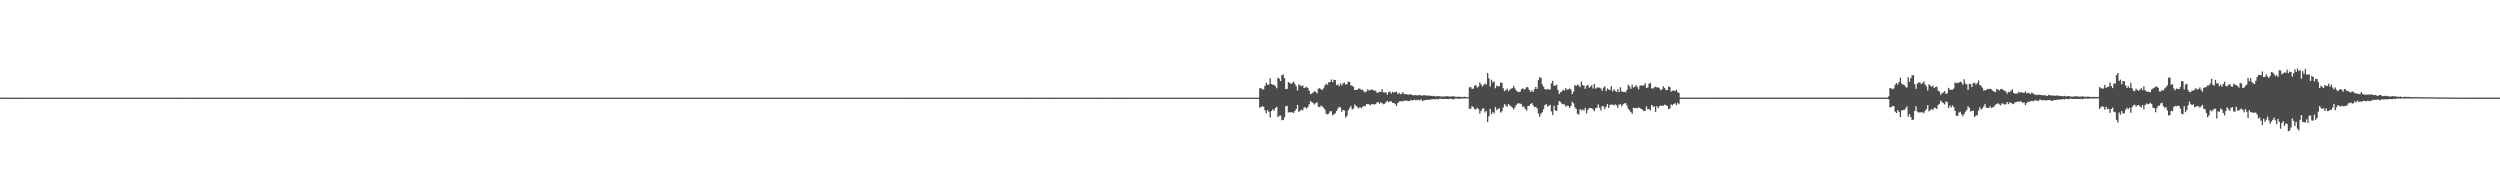 <?xml version="1.0" encoding="UTF-8"?>
<svg xmlns="http://www.w3.org/2000/svg" width="1920" height="150">
  <path d="M0 74.985h1v1.000H0zM1 74.987h1v1.000H1zM2 74.983h1v1.000H2zM3 74.985h1v1.000H3zM4 74.984h1v1.000H4zM5 74.983h1v1.000H5zM6 74.985h1v1.000H6zM7 74.987h1v1.000H7zM8 74.985h1v1.000H8zM9 74.985h1v1.000H9zM10 74.987h1v1.000H10zM11 74.986h1v1.000H11zM12 74.983h1v1.000H12zM13 74.979h1v1.000H13zM14 74.985h1v1.000H14zM15 74.985h1v1.000H15zM16 74.988h1v1.000H16zM17 74.986h1v1.000H17zM18 74.984h1v1.000H18zM19 74.985h1v1.000H19zM20 74.985h1v1.000H20zM21 74.986h1v1.000H21zM22 74.988h1v1.000H22zM23 74.985h1v1.000H23zM24 74.985h1v1.000H24zM25 74.985h1v1.000H25zM26 74.985h1v1.000H26zM27 74.986h1v1.000H27zM28 74.986h1v1.000H28zM29 74.986h1v1.000H29zM30 74.987h1v1.000H30zM31 74.986h1v1.000H31zM32 74.988h1v1.000H32zM33 74.985h1v1.000H33zM34 74.988h1v1.000H34zM35 74.984h1v1.000H35zM36 74.987h1v1.000H36zM37 74.986h1v1.000H37zM38 74.986h1v1.000H38zM39 74.989h1v1.000H39zM40 74.985h1v1.000H40zM41 74.987h1v1.000H41zM42 74.987h1v1.000H42zM43 74.988h1v1.000H43zM44 74.988h1v1.000H44zM45 74.986h1v1.000H45zM46 74.990h1v1.000H46zM47 74.987h1v1.000H47zM48 74.988h1v1.000H48zM49 74.988h1v1.000H49zM50 74.985h1v1.000H50zM51 74.986h1v1.000H51zM52 74.986h1v1.000H52zM53 74.987h1v1.000H53zM54 74.988h1v1.000H54zM55 74.989h1v1.000H55zM56 74.986h1v1.000H56zM57 74.986h1v1.000H57zM58 74.989h1v1.000H58zM59 74.989h1v1.000H59zM60 74.986h1v1.000H60zM61 74.988h1v1.000H61zM62 74.988h1v1.000H62zM63 74.987h1v1.000H63zM64 74.987h1v1.000H64zM65 74.989h1v1.000H65zM66 74.989h1v1.000H66zM67 74.988h1v1.000H67zM68 74.988h1v1.000H68zM69 74.986h1v1.000H69zM70 74.987h1v1.000H70zM71 74.991h1v1.000H71zM72 74.986h1v1.000H72zM73 74.988h1v1.000H73zM74 74.988h1v1.000H74zM75 74.987h1v1.000H75zM76 74.987h1v1.000H76zM77 74.990h1v1.000H77zM78 74.987h1v1.000H78zM79 74.986h1v1.000H79zM80 74.987h1v1.000H80zM81 74.988h1v1.000H81zM82 74.988h1v1.000H82zM83 74.988h1v1.000H83zM84 74.989h1v1.000H84zM85 74.986h1v1.000H85zM86 74.989h1v1.000H86zM87 74.986h1v1.000H87zM88 74.989h1v1.000H88zM89 74.989h1v1.000H89zM90 74.987h1v1.000H90zM91 74.989h1v1.000H91zM92 74.990h1v1.000H92zM93 74.986h1v1.000H93zM94 74.990h1v1.000H94zM95 74.987h1v1.000H95zM96 74.989h1v1.000H96zM97 74.988h1v1.000H97zM98 74.988h1v1.000H98zM99 74.987h1v1.000H99zM100 74.987h1v1.000H100zM101 74.988h1v1.000H101zM102 74.989h1v1.000H102zM103 74.988h1v1.000H103zM104 74.988h1v1.000H104zM105 74.988h1v1.000H105zM106 74.987h1v1.000H106zM107 74.986h1v1.000H107zM108 74.990h1v1.000H108zM109 74.984h1v1.000H109zM110 74.990h1v1.000H110zM111 74.987h1v1.000H111zM112 74.988h1v1.000H112zM113 74.989h1v1.000H113zM114 74.988h1v1.000H114zM115 74.988h1v1.000H115zM116 74.988h1v1.000H116zM117 74.988h1v1.000H117zM118 74.986h1v1.000H118zM119 74.987h1v1.000H119zM120 74.987h1v1.000H120zM121 74.986h1v1.000H121zM122 74.990h1v1.000H122zM123 74.988h1v1.000H123zM124 74.989h1v1.000H124zM125 74.985h1v1.000H125zM126 74.991h1v1.000H126zM127 74.984h1v1.000H127zM128 74.988h1v1.000H128zM129 74.987h1v1.000H129zM130 74.990h1v1.000H130zM131 74.988h1v1.000H131zM132 74.988h1v1.000H132zM133 74.987h1v1.000H133zM134 74.989h1v1.000H134zM135 74.989h1v1.000H135zM136 74.983h1v1.000H136zM137 74.989h1v1.000H137zM138 74.987h1v1.000H138zM139 74.989h1v1.000H139zM140 74.987h1v1.000H140zM141 74.987h1v1.000H141zM142 74.984h1v1.000H142zM143 74.987h1v1.000H143zM144 74.988h1v1.000H144zM145 74.989h1v1.000H145zM146 74.985h1v1.000H146zM147 74.988h1v1.000H147zM148 74.988h1v1.000H148zM149 74.983h1v1.000H149zM150 74.985h1v1.000H150zM151 74.989h1v1.000H151zM152 74.989h1v1.000H152zM153 74.989h1v1.000H153zM154 74.986h1v1.000H154zM155 74.984h1v1.000H155zM156 74.990h1v1.000H156zM157 74.989h1v1.000H157zM158 74.989h1v1.000H158zM159 74.984h1v1.000H159zM160 74.988h1v1.000H160zM161 74.988h1v1.000H161zM162 74.989h1v1.000H162zM163 74.986h1v1.000H163zM164 74.987h1v1.000H164zM165 74.988h1v1.000H165zM166 74.987h1v1.000H166zM167 74.989h1v1.000H167zM168 74.989h1v1.000H168zM169 74.988h1v1.000H169zM170 74.985h1v1.000H170zM171 74.988h1v1.000H171zM172 74.988h1v1.000H172zM173 74.987h1v1.000H173zM174 74.989h1v1.000H174zM175 74.987h1v1.000H175zM176 74.989h1v1.000H176zM177 74.986h1v1.000H177zM178 74.985h1v1.000H178zM179 74.987h1v1.000H179zM180 74.987h1v1.000H180zM181 74.988h1v1.000H181zM182 74.988h1v1.000H182zM183 74.988h1v1.000H183zM184 74.989h1v1.000H184zM185 74.987h1v1.000H185zM186 74.989h1v1.000H186zM187 74.985h1v1.000H187zM188 74.987h1v1.000H188zM189 74.988h1v1.000H189zM190 74.988h1v1.000H190zM191 74.987h1v1.000H191zM192 74.986h1v1.000H192zM193 74.988h1v1.000H193zM194 74.988h1v1.000H194zM195 74.989h1v1.000H195zM196 74.988h1v1.000H196zM197 74.987h1v1.000H197zM198 74.987h1v1.000H198zM199 74.988h1v1.000H199zM200 74.989h1v1.000H200zM201 74.989h1v1.000H201zM202 74.986h1v1.000H202zM203 74.989h1v1.000H203zM204 74.990h1v1.000H204zM205 74.985h1v1.000H205zM206 74.987h1v1.000H206zM207 74.987h1v1.000H207zM208 74.987h1v1.000H208zM209 74.986h1v1.000H209zM210 74.988h1v1.000H210zM211 74.985h1v1.000H211zM212 74.988h1v1.000H212zM213 74.988h1v1.000H213zM214 74.988h1v1.000H214zM215 74.988h1v1.000H215zM216 74.989h1v1.000H216zM217 74.986h1v1.000H217zM218 74.989h1v1.000H218zM219 74.985h1v1.000H219zM220 74.989h1v1.000H220zM221 74.988h1v1.000H221zM222 74.986h1v1.000H222zM223 74.988h1v1.000H223zM224 74.986h1v1.000H224zM225 74.986h1v1.000H225zM226 74.989h1v1.000H226zM227 74.988h1v1.000H227zM228 74.988h1v1.000H228zM229 74.986h1v1.000H229zM230 74.988h1v1.000H230zM231 74.988h1v1.000H231zM232 74.987h1v1.000H232zM233 74.990h1v1.000H233zM234 74.989h1v1.000H234zM235 74.989h1v1.000H235zM236 74.985h1v1.000H236zM237 74.989h1v1.000H237zM238 74.990h1v1.000H238zM239 74.987h1v1.000H239zM240 74.990h1v1.000H240zM241 74.989h1v1.000H241zM242 74.986h1v1.000H242zM243 74.989h1v1.000H243zM244 74.989h1v1.000H244zM245 74.989h1v1.000H245zM246 74.989h1v1.000H246zM247 74.989h1v1.000H247zM248 74.987h1v1.000H248zM249 74.987h1v1.000H249zM250 74.990h1v1.000H250zM251 74.989h1v1.000H251zM252 74.988h1v1.000H252zM253 74.987h1v1.000H253zM254 74.988h1v1.000H254zM255 74.987h1v1.000H255zM256 74.988h1v1.000H256zM257 74.989h1v1.000H257zM258 74.987h1v1.000H258zM259 74.988h1v1.000H259zM260 74.989h1v1.000H260zM261 74.989h1v1.000H261zM262 74.989h1v1.000H262zM263 74.989h1v1.000H263zM264 74.990h1v1.000H264zM265 74.988h1v1.000H265zM266 74.989h1v1.000H266zM267 74.990h1v1.000H267zM268 74.988h1v1.000H268zM269 74.989h1v1.000H269zM270 74.987h1v1.000H270zM271 74.988h1v1.000H271zM272 74.990h1v1.000H272zM273 74.987h1v1.000H273zM274 74.988h1v1.000H274zM275 74.988h1v1.000H275zM276 74.988h1v1.000H276zM277 74.989h1v1.000H277zM278 74.987h1v1.000H278zM279 74.988h1v1.000H279zM280 74.989h1v1.000H280zM281 74.989h1v1.000H281zM282 74.988h1v1.000H282zM283 74.990h1v1.000H283zM284 74.986h1v1.000H284zM285 74.987h1v1.000H285zM286 74.987h1v1.000H286zM287 74.987h1v1.000H287zM288 74.987h1v1.000H288zM289 74.988h1v1.000H289zM290 74.986h1v1.000H290zM291 74.986h1v1.000H291zM292 74.989h1v1.000H292zM293 74.988h1v1.000H293zM294 74.987h1v1.000H294zM295 74.990h1v1.000H295zM296 74.987h1v1.000H296zM297 74.989h1v1.000H297zM298 74.989h1v1.000H298zM299 74.987h1v1.000H299zM300 74.986h1v1.000H300zM301 74.988h1v1.000H301zM302 74.988h1v1.000H302zM303 74.989h1v1.000H303zM304 74.989h1v1.000H304zM305 74.989h1v1.000H305zM306 74.989h1v1.000H306zM307 74.987h1v1.000H307zM308 74.988h1v1.000H308zM309 74.986h1v1.000H309zM310 74.990h1v1.000H310zM311 74.987h1v1.000H311zM312 74.985h1v1.000H312zM313 74.987h1v1.000H313zM314 74.986h1v1.000H314zM315 74.988h1v1.000H315zM316 74.987h1v1.000H316zM317 74.989h1v1.000H317zM318 74.986h1v1.000H318zM319 74.988h1v1.000H319zM320 74.986h1v1.000H320zM321 74.988h1v1.000H321zM322 74.989h1v1.000H322zM323 74.985h1v1.000H323zM324 74.986h1v1.000H324zM325 74.986h1v1.000H325zM326 74.988h1v1.000H326zM327 74.988h1v1.000H327zM328 74.986h1v1.000H328zM329 74.989h1v1.000H329zM330 74.988h1v1.000H330zM331 74.988h1v1.000H331zM332 74.987h1v1.000H332zM333 74.986h1v1.000H333zM334 74.987h1v1.000H334zM335 74.988h1v1.000H335zM336 74.989h1v1.000H336zM337 74.985h1v1.000H337zM338 74.989h1v1.000H338zM339 74.990h1v1.000H339zM340 74.986h1v1.000H340zM341 74.988h1v1.000H341zM342 74.988h1v1.000H342zM343 74.987h1v1.000H343zM344 74.989h1v1.000H344zM345 74.988h1v1.000H345zM346 74.987h1v1.000H346zM347 74.987h1v1.000H347zM348 74.988h1v1.000H348zM349 74.987h1v1.000H349zM350 74.988h1v1.000H350zM351 74.989h1v1.000H351zM352 74.986h1v1.000H352zM353 74.989h1v1.000H353zM354 74.987h1v1.000H354zM355 74.988h1v1.000H355zM356 74.988h1v1.000H356zM357 74.989h1v1.000H357zM358 74.988h1v1.000H358zM359 74.988h1v1.000H359zM360 74.989h1v1.000H360zM361 74.990h1v1.000H361zM362 74.981h1v1.000H362zM363 74.988h1v1.000H363zM364 74.990h1v1.000H364zM365 74.988h1v1.000H365zM366 74.987h1v1.000H366zM367 74.989h1v1.000H367zM368 74.987h1v1.000H368zM369 74.985h1v1.000H369zM370 74.989h1v1.000H370zM371 74.989h1v1.000H371zM372 74.986h1v1.000H372zM373 74.988h1v1.000H373zM374 74.987h1v1.000H374zM375 74.988h1v1.000H375zM376 74.990h1v1.000H376zM377 74.988h1v1.000H377zM378 74.987h1v1.000H378zM379 74.988h1v1.000H379zM380 74.989h1v1.000H380zM381 74.988h1v1.000H381zM382 74.987h1v1.000H382zM383 74.988h1v1.000H383zM384 74.988h1v1.000H384zM385 74.989h1v1.000H385zM386 74.986h1v1.000H386zM387 74.989h1v1.000H387zM388 74.989h1v1.000H388zM389 74.988h1v1.000H389zM390 74.987h1v1.000H390zM391 74.987h1v1.000H391zM392 74.988h1v1.000H392zM393 74.990h1v1.000H393zM394 74.988h1v1.000H394zM395 74.988h1v1.000H395zM396 74.989h1v1.000H396zM397 74.989h1v1.000H397zM398 74.989h1v1.000H398zM399 74.988h1v1.000H399zM400 74.989h1v1.000H400zM401 74.985h1v1.000H401zM402 74.988h1v1.000H402zM403 74.987h1v1.000H403zM404 74.988h1v1.000H404zM405 74.988h1v1.000H405zM406 74.990h1v1.000H406zM407 74.989h1v1.000H407zM408 74.987h1v1.000H408zM409 74.988h1v1.000H409zM410 74.987h1v1.000H410zM411 74.989h1v1.000H411zM412 74.988h1v1.000H412zM413 74.987h1v1.000H413zM414 74.990h1v1.000H414zM415 74.987h1v1.000H415zM416 74.987h1v1.000H416zM417 74.991h1v1.000H417zM418 74.985h1v1.000H418zM419 74.988h1v1.000H419zM420 74.988h1v1.000H420zM421 74.988h1v1.000H421zM422 74.986h1v1.000H422zM423 74.988h1v1.000H423zM424 74.989h1v1.000H424zM425 74.989h1v1.000H425zM426 74.988h1v1.000H426zM427 74.990h1v1.000H427zM428 74.987h1v1.000H428zM429 74.985h1v1.000H429zM430 74.987h1v1.000H430zM431 74.986h1v1.000H431zM432 74.989h1v1.000H432zM433 74.989h1v1.000H433zM434 74.989h1v1.000H434zM435 74.989h1v1.000H435zM436 74.988h1v1.000H436zM437 74.987h1v1.000H437zM438 74.988h1v1.000H438zM439 74.984h1v1.000H439zM440 74.988h1v1.000H440zM441 74.987h1v1.000H441zM442 74.988h1v1.000H442zM443 74.989h1v1.000H443zM444 74.990h1v1.000H444zM445 74.990h1v1.000H445zM446 74.988h1v1.000H446zM447 74.986h1v1.000H447zM448 74.988h1v1.000H448zM449 74.987h1v1.000H449zM450 74.988h1v1.000H450zM451 74.988h1v1.000H451zM452 74.987h1v1.000H452zM453 74.988h1v1.000H453zM454 74.984h1v1.000H454zM455 74.988h1v1.000H455zM456 74.988h1v1.000H456zM457 74.987h1v1.000H457zM458 74.989h1v1.000H458zM459 74.986h1v1.000H459zM460 74.986h1v1.000H460zM461 74.987h1v1.000H461zM462 74.984h1v1.000H462zM463 74.989h1v1.000H463zM464 74.984h1v1.000H464zM465 74.989h1v1.000H465zM466 74.989h1v1.000H466zM467 74.986h1v1.000H467zM468 74.986h1v1.000H468zM469 74.988h1v1.000H469zM470 74.988h1v1.000H470zM471 74.989h1v1.000H471zM472 74.988h1v1.000H472zM473 74.986h1v1.000H473zM474 74.988h1v1.000H474zM475 74.988h1v1.000H475zM476 74.988h1v1.000H476zM477 74.988h1v1.000H477zM478 74.987h1v1.000H478zM479 74.985h1v1.000H479zM480 74.988h1v1.000H480zM481 74.989h1v1.000H481zM482 74.989h1v1.000H482zM483 74.990h1v1.000H483zM484 74.988h1v1.000H484zM485 74.988h1v1.000H485zM486 74.990h1v1.000H486zM487 74.987h1v1.000H487zM488 74.989h1v1.000H488zM489 74.988h1v1.000H489zM490 74.985h1v1.000H490zM491 74.988h1v1.000H491zM492 74.988h1v1.000H492zM493 74.986h1v1.000H493zM494 74.988h1v1.000H494zM495 74.988h1v1.000H495zM496 74.989h1v1.000H496zM497 74.987h1v1.000H497zM498 74.990h1v1.000H498zM499 74.989h1v1.000H499zM500 74.986h1v1.000H500zM501 74.988h1v1.000H501zM502 74.990h1v1.000H502zM503 74.986h1v1.000H503zM504 74.989h1v1.000H504zM505 74.988h1v1.000H505zM506 74.988h1v1.000H506zM507 74.987h1v1.000H507zM508 74.987h1v1.000H508zM509 74.990h1v1.000H509zM510 74.991h1v1.000H510zM511 74.987h1v1.000H511zM512 74.987h1v1.000H512zM513 74.989h1v1.000H513zM514 74.989h1v1.000H514zM515 74.989h1v1.000H515zM516 74.988h1v1.000H516zM517 74.985h1v1.000H517zM518 74.988h1v1.000H518zM519 74.989h1v1.000H519zM520 74.988h1v1.000H520zM521 74.988h1v1.000H521zM522 74.988h1v1.000H522zM523 74.989h1v1.000H523zM524 74.987h1v1.000H524zM525 74.986h1v1.000H525zM526 74.989h1v1.000H526zM527 74.986h1v1.000H527zM528 74.990h1v1.000H528zM529 74.988h1v1.000H529zM530 74.987h1v1.000H530zM531 74.986h1v1.000H531zM532 74.989h1v1.000H532zM533 74.987h1v1.000H533zM534 74.988h1v1.000H534zM535 74.990h1v1.000H535zM536 74.989h1v1.000H536zM537 74.988h1v1.000H537zM538 74.988h1v1.000H538zM539 74.987h1v1.000H539zM540 74.989h1v1.000H540zM541 74.988h1v1.000H541zM542 74.987h1v1.000H542zM543 74.989h1v1.000H543zM544 74.989h1v1.000H544zM545 74.985h1v1.000H545zM546 74.987h1v1.000H546zM547 74.986h1v1.000H547zM548 74.989h1v1.000H548zM549 74.988h1v1.000H549zM550 74.988h1v1.000H550zM551 74.988h1v1.000H551zM552 74.988h1v1.000H552zM553 74.987h1v1.000H553zM554 74.987h1v1.000H554zM555 74.990h1v1.000H555zM556 74.986h1v1.000H556zM557 74.989h1v1.000H557zM558 74.989h1v1.000H558zM559 74.988h1v1.000H559zM560 74.987h1v1.000H560zM561 74.985h1v1.000H561zM562 74.989h1v1.000H562zM563 74.987h1v1.000H563zM564 74.988h1v1.000H564zM565 74.990h1v1.000H565zM566 74.986h1v1.000H566zM567 74.989h1v1.000H567zM568 74.989h1v1.000H568zM569 74.989h1v1.000H569zM570 74.986h1v1.000H570zM571 74.985h1v1.000H571zM572 74.987h1v1.000H572zM573 74.987h1v1.000H573zM574 74.989h1v1.000H574zM575 74.987h1v1.000H575zM576 74.989h1v1.000H576zM577 74.988h1v1.000H577zM578 74.987h1v1.000H578zM579 74.988h1v1.000H579zM580 74.987h1v1.000H580zM581 74.988h1v1.000H581zM582 74.987h1v1.000H582zM583 74.985h1v1.000H583zM584 74.988h1v1.000H584zM585 74.989h1v1.000H585zM586 74.986h1v1.000H586zM587 74.988h1v1.000H587zM588 74.988h1v1.000H588zM589 74.989h1v1.000H589zM590 74.988h1v1.000H590zM591 74.986h1v1.000H591zM592 74.987h1v1.000H592zM593 74.987h1v1.000H593zM594 74.987h1v1.000H594zM595 74.988h1v1.000H595zM596 74.989h1v1.000H596zM597 74.988h1v1.000H597zM598 74.989h1v1.000H598zM599 74.988h1v1.000H599zM600 74.990h1v1.000H600zM601 74.988h1v1.000H601zM602 74.989h1v1.000H602zM603 74.990h1v1.000H603zM604 74.990h1v1.000H604zM605 74.988h1v1.000H605zM606 74.988h1v1.000H606zM607 74.988h1v1.000H607zM608 74.988h1v1.000H608zM609 74.988h1v1.000H609zM610 74.988h1v1.000H610zM611 74.986h1v1.000H611zM612 74.987h1v1.000H612zM613 74.988h1v1.000H613zM614 74.988h1v1.000H614zM615 74.987h1v1.000H615zM616 74.988h1v1.000H616zM617 74.990h1v1.000H617zM618 74.989h1v1.000H618zM619 74.989h1v1.000H619zM620 74.988h1v1.000H620zM621 74.988h1v1.000H621zM622 74.987h1v1.000H622zM623 74.988h1v1.000H623zM624 74.987h1v1.000H624zM625 74.989h1v1.000H625zM626 74.988h1v1.000H626zM627 74.989h1v1.000H627zM628 74.989h1v1.000H628zM629 74.988h1v1.000H629zM630 74.989h1v1.000H630zM631 74.989h1v1.000H631zM632 74.987h1v1.000H632zM633 74.987h1v1.000H633zM634 74.990h1v1.000H634zM635 74.986h1v1.000H635zM636 74.989h1v1.000H636zM637 74.987h1v1.000H637zM638 74.987h1v1.000H638zM639 74.989h1v1.000H639zM640 74.987h1v1.000H640zM641 74.987h1v1.000H641zM642 74.987h1v1.000H642zM643 74.987h1v1.000H643zM644 74.985h1v1.000H644zM645 74.989h1v1.000H645zM646 74.989h1v1.000H646zM647 74.986h1v1.000H647zM648 74.985h1v1.000H648zM649 74.986h1v1.000H649zM650 74.988h1v1.000H650zM651 74.987h1v1.000H651zM652 74.985h1v1.000H652zM653 74.989h1v1.000H653zM654 74.990h1v1.000H654zM655 74.989h1v1.000H655zM656 74.989h1v1.000H656zM657 74.989h1v1.000H657zM658 74.986h1v1.000H658zM659 74.985h1v1.000H659zM660 74.989h1v1.000H660zM661 74.987h1v1.000H661zM662 74.987h1v1.000H662zM663 74.988h1v1.000H663zM664 74.988h1v1.000H664zM665 74.989h1v1.000H665zM666 74.989h1v1.000H666zM667 74.987h1v1.000H667zM668 74.987h1v1.000H668zM669 74.989h1v1.000H669zM670 74.987h1v1.000H670zM671 74.985h1v1.000H671zM672 74.987h1v1.000H672zM673 74.987h1v1.000H673zM674 74.986h1v1.000H674zM675 74.986h1v1.000H675zM676 74.989h1v1.000H676zM677 74.989h1v1.000H677zM678 74.989h1v1.000H678zM679 74.990h1v1.000H679zM680 74.989h1v1.000H680zM681 74.987h1v1.000H681zM682 74.986h1v1.000H682zM683 74.989h1v1.000H683zM684 74.988h1v1.000H684zM685 74.987h1v1.000H685zM686 74.987h1v1.000H686zM687 74.988h1v1.000H687zM688 74.988h1v1.000H688zM689 74.988h1v1.000H689zM690 74.987h1v1.000H690zM691 74.988h1v1.000H691zM692 74.988h1v1.000H692zM693 74.989h1v1.000H693zM694 74.989h1v1.000H694zM695 74.987h1v1.000H695zM696 74.987h1v1.000H696zM697 74.988h1v1.000H697zM698 74.988h1v1.000H698zM699 74.988h1v1.000H699zM700 74.983h1v1.000H700zM701 74.987h1v1.000H701zM702 74.987h1v1.000H702zM703 74.987h1v1.000H703zM704 74.987h1v1.000H704zM705 74.989h1v1.000H705zM706 74.985h1v1.000H706zM707 74.989h1v1.000H707zM708 74.986h1v1.000H708zM709 74.987h1v1.000H709zM710 74.989h1v1.000H710zM711 74.989h1v1.000H711zM712 74.988h1v1.000H712zM713 74.987h1v1.000H713zM714 74.988h1v1.000H714zM715 74.989h1v1.000H715zM716 74.987h1v1.000H716zM717 74.988h1v1.000H717zM718 74.987h1v1.000H718zM719 74.985h1v1.000H719zM720 74.988h1v1.000H720zM721 74.989h1v1.000H721zM722 74.986h1v1.000H722zM723 74.986h1v1.000H723zM724 74.989h1v1.000H724zM725 74.986h1v1.000H725zM726 74.988h1v1.000H726zM727 74.988h1v1.000H727zM728 74.990h1v1.000H728zM729 74.988h1v1.000H729zM730 74.988h1v1.000H730zM731 74.987h1v1.000H731zM732 74.988h1v1.000H732zM733 74.988h1v1.000H733zM734 74.988h1v1.000H734zM735 74.988h1v1.000H735zM736 74.987h1v1.000H736zM737 74.988h1v1.000H737zM738 74.987h1v1.000H738zM739 74.985h1v1.000H739zM740 74.988h1v1.000H740zM741 74.987h1v1.000H741zM742 74.988h1v1.000H742zM743 74.988h1v1.000H743zM744 74.989h1v1.000H744zM745 74.988h1v1.000H745zM746 74.988h1v1.000H746zM747 74.985h1v1.000H747zM748 74.987h1v1.000H748zM749 74.986h1v1.000H749zM750 74.990h1v1.000H750zM751 74.986h1v1.000H751zM752 74.988h1v1.000H752zM753 74.987h1v1.000H753zM754 74.989h1v1.000H754zM755 74.988h1v1.000H755zM756 74.988h1v1.000H756zM757 74.984h1v1.000H757zM758 74.990h1v1.000H758zM759 74.989h1v1.000H759zM760 74.988h1v1.000H760zM761 74.988h1v1.000H761zM762 74.988h1v1.000H762zM763 74.987h1v1.000H763zM764 74.987h1v1.000H764zM765 74.990h1v1.000H765zM766 74.989h1v1.000H766zM767 74.989h1v1.000H767zM768 74.985h1v1.000H768zM769 74.986h1v1.000H769zM770 74.984h1v1.000H770zM771 74.990h1v1.000H771zM772 74.989h1v1.000H772zM773 74.987h1v1.000H773zM774 74.989h1v1.000H774zM775 74.988h1v1.000H775zM776 74.991h1v1.000H776zM777 74.989h1v1.000H777zM778 74.987h1v1.000H778zM779 74.986h1v1.000H779zM780 74.986h1v1.000H780zM781 74.989h1v1.000H781zM782 74.987h1v1.000H782zM783 74.988h1v1.000H783zM784 74.990h1v1.000H784zM785 74.988h1v1.000H785zM786 74.987h1v1.000H786zM787 74.987h1v1.000H787zM788 74.986h1v1.000H788zM789 74.983h1v1.000H789zM790 74.987h1v1.000H790zM791 74.988h1v1.000H791zM792 74.988h1v1.000H792zM793 74.988h1v1.000H793zM794 74.988h1v1.000H794zM795 74.989h1v1.000H795zM796 74.986h1v1.000H796zM797 74.989h1v1.000H797zM798 74.988h1v1.000H798zM799 74.990h1v1.000H799zM800 74.988h1v1.000H800zM801 74.987h1v1.000H801zM802 74.988h1v1.000H802zM803 74.988h1v1.000H803zM804 74.988h1v1.000H804zM805 74.988h1v1.000H805zM806 74.988h1v1.000H806zM807 74.990h1v1.000H807zM808 74.987h1v1.000H808zM809 74.982h1v1.000H809zM810 74.989h1v1.000H810zM811 74.987h1v1.000H811zM812 74.988h1v1.000H812zM813 74.987h1v1.000H813zM814 74.987h1v1.000H814zM815 74.989h1v1.000H815zM816 74.988h1v1.000H816zM817 74.987h1v1.000H817zM818 74.988h1v1.000H818zM819 74.987h1v1.000H819zM820 74.986h1v1.000H820zM821 74.987h1v1.000H821zM822 74.987h1v1.000H822zM823 74.986h1v1.000H823zM824 74.989h1v1.000H824zM825 74.988h1v1.000H825zM826 74.984h1v1.000H826zM827 74.988h1v1.000H827zM828 74.989h1v1.000H828zM829 74.988h1v1.000H829zM830 74.986h1v1.000H830zM831 74.985h1v1.000H831zM832 74.989h1v1.000H832zM833 74.988h1v1.000H833zM834 74.988h1v1.000H834zM835 74.989h1v1.000H835zM836 74.987h1v1.000H836zM837 74.985h1v1.000H837zM838 74.986h1v1.000H838zM839 74.988h1v1.000H839zM840 74.989h1v1.000H840zM841 74.988h1v1.000H841zM842 74.983h1v1.000H842zM843 74.988h1v1.000H843zM844 74.988h1v1.000H844zM845 74.988h1v1.000H845zM846 74.987h1v1.000H846zM847 74.985h1v1.000H847zM848 74.985h1v1.000H848zM849 74.989h1v1.000H849zM850 74.989h1v1.000H850zM851 74.989h1v1.000H851zM852 74.990h1v1.000H852zM853 74.989h1v1.000H853zM854 74.989h1v1.000H854zM855 74.986h1v1.000H855zM856 74.988h1v1.000H856zM857 74.983h1v1.000H857zM858 74.986h1v1.000H858zM859 74.984h1v1.000H859zM860 74.988h1v1.000H860zM861 74.987h1v1.000H861zM862 74.990h1v1.000H862zM863 74.987h1v1.000H863zM864 74.983h1v1.000H864zM865 74.985h1v1.000H865zM866 74.988h1v1.000H866zM867 74.987h1v1.000H867zM868 74.989h1v1.000H868zM869 74.986h1v1.000H869zM870 74.989h1v1.000H870zM871 74.989h1v1.000H871zM872 74.987h1v1.000H872zM873 74.988h1v1.000H873zM874 74.989h1v1.000H874zM875 74.989h1v1.000H875zM876 74.988h1v1.000H876zM877 74.988h1v1.000H877zM878 74.985h1v1.000H878zM879 74.988h1v1.000H879zM880 74.987h1v1.000H880zM881 74.989h1v1.000H881zM882 74.987h1v1.000H882zM883 74.986h1v1.000H883zM884 74.988h1v1.000H884zM885 74.987h1v1.000H885zM886 74.986h1v1.000H886zM887 74.987h1v1.000H887zM888 74.987h1v1.000H888zM889 74.986h1v1.000H889zM890 74.989h1v1.000H890zM891 74.988h1v1.000H891zM892 74.989h1v1.000H892zM893 74.987h1v1.000H893zM894 74.990h1v1.000H894zM895 74.988h1v1.000H895zM896 74.989h1v1.000H896zM897 74.990h1v1.000H897zM898 74.989h1v1.000H898zM899 74.988h1v1.000H899zM900 74.987h1v1.000H900zM901 74.988h1v1.000H901zM902 74.987h1v1.000H902zM903 74.989h1v1.000H903zM904 74.988h1v1.000H904zM905 74.990h1v1.000H905zM906 74.989h1v1.000H906zM907 74.988h1v1.000H907zM908 74.987h1v1.000H908zM909 74.987h1v1.000H909zM910 74.989h1v1.000H910zM911 74.988h1v1.000H911zM912 74.989h1v1.000H912zM913 74.987h1v1.000H913zM914 74.987h1v1.000H914zM915 74.986h1v1.000H915zM916 74.988h1v1.000H916zM917 74.990h1v1.000H917zM918 74.987h1v1.000H918zM919 74.987h1v1.000H919zM920 74.988h1v1.000H920zM921 74.987h1v1.000H921zM922 74.988h1v1.000H922zM923 74.989h1v1.000H923zM924 74.988h1v1.000H924zM925 74.988h1v1.000H925zM926 74.988h1v1.000H926zM927 74.987h1v1.000H927zM928 74.988h1v1.000H928zM929 74.990h1v1.000H929zM930 74.989h1v1.000H930zM931 74.988h1v1.000H931zM932 74.986h1v1.000H932zM933 74.989h1v1.000H933zM934 74.989h1v1.000H934zM935 74.988h1v1.000H935zM936 74.987h1v1.000H936zM937 74.987h1v1.000H937zM938 74.990h1v1.000H938zM939 74.988h1v1.000H939zM940 74.989h1v1.000H940zM941 74.986h1v1.000H941zM942 74.989h1v1.000H942zM943 74.988h1v1.000H943zM944 74.989h1v1.000H944zM945 74.987h1v1.000H945zM946 74.989h1v1.000H946zM947 74.987h1v1.000H947zM948 74.989h1v1.000H948zM949 74.989h1v1.000H949zM950 74.986h1v1.000H950zM951 74.988h1v1.000H951zM952 74.987h1v1.000H952zM953 74.986h1v1.000H953zM954 74.989h1v1.000H954zM955 74.984h1v1.000H955zM956 74.988h1v1.000H956zM957 74.986h1v1.000H957zM958 74.989h1v1.000H958zM959 74.989h1v1.000H959zM960 74.989h1v1.000H960zM961 74.989h1v1.000H961zM962 74.988h1v1.000H962zM963 74.987h1v1.000H963zM964 74.989h1v1.000H964zM965 74.989h1v1.000H965zM966 74.988h1v1.000H966zM967 67.843h1v14.935H967zM968 67.682h1v14.435H968zM969 68.728h1v12.737H969zM970 68.602h1v13.425H970zM971 65.873h1v18.791H971zM972 63.593h1v23.371H972zM973 65.058h1v19.536H973zM974 64.936h1v20.979H974zM975 60.145h1v30.092H975zM976 64.508h1v20.774H976zM977 65.113h1v18.768H977zM978 65.069h1v20.089H978zM979 66.188h1v16.791H979zM980 67.832h1v14.207H980zM981 59.596h1v30.341H981zM982 60.474h1v28.395H982zM983 62.275h1v26.417H983zM984 57.695h1v34.666H984zM985 57.238h1v34.935H985zM986 60.024h1v30.183H986zM987 68.393h1v13.289H987zM988 68.245h1v13.080H988zM989 63.080h1v23.291H989zM990 63.558h1v22.579H990zM991 64.508h1v21.817H991zM992 63.738h1v22.423H992zM993 62.625h1v24.224H993zM994 64.464h1v20.761H994zM995 66.224h1v17.486H995zM996 69.477h1v11.081H996zM997 64.824h1v21.019H997zM998 65.579h1v19.498H998zM999 66.213h1v17.972H999zM1000 65.589h1v19.151H1000zM1001 67.603h1v14.946H1001zM1002 67.284h1v15.146H1002zM1003 66.587h1v16.917H1003zM1004 67.630h1v14.450H1004zM1005 69.730h1v10.275H1005zM1006 72.313h1v5.318H1006zM1007 71.840h1v6.666H1007zM1008 71.010h1v7.991H1008zM1009 70.019h1v10.251H1009zM1010 70.596h1v8.628H1010zM1011 71.769h1v6.812H1011zM1012 68.168h1v13.763H1012zM1013 67.744h1v14.512H1013zM1014 68.481h1v12.575H1014zM1015 69.053h1v12.786H1015zM1016 67.813h1v14.874H1016zM1017 65.747h1v18.365H1017zM1018 64.329h1v22.977H1018zM1019 65.048h1v22.927H1019zM1020 63.169h1v24.070H1020zM1021 63.019h1v22.408H1021zM1022 61.016h1v24.512H1022zM1023 63.134h1v25.383H1023zM1024 61.223h1v26.616H1024zM1025 61.492h1v25.475H1025zM1026 65.370h1v19.868H1026zM1027 64.824h1v18.653H1027zM1028 66.128h1v15.955H1028zM1029 64.019h1v18.602H1029zM1030 65.594h1v20.197H1030zM1031 64.042h1v20.388H1031zM1032 63.419h1v21.426H1032zM1033 64.889h1v25.441H1033zM1034 64.733h1v24.271H1034zM1035 62.585h1v22.153H1035zM1036 62.994h1v20.111H1036zM1037 65.492h1v15.958H1037zM1038 65.830h1v18.266H1038zM1039 66.689h1v16.730H1039zM1040 69.213h1v11.034H1040zM1041 69.038h1v12.380H1041zM1042 68.915h1v13.393H1042zM1043 67.938h1v15.253H1043zM1044 68.133h1v14.105H1044zM1045 69.044h1v14.168H1045zM1046 68.906h1v13.178H1046zM1047 70.292h1v11.087H1047zM1048 70.920h1v10.717H1048zM1049 70.161h1v9.691H1049zM1050 68.473h1v11.599H1050zM1051 69.705h1v10.396H1051zM1052 69.021h1v11.901H1052zM1053 68.667h1v11.332H1053zM1054 69.041h1v10.993H1054zM1055 69.797h1v10.491H1055zM1056 69.601h1v10.364H1056zM1057 71.195h1v7.467H1057zM1058 71.041h1v7.344H1058zM1059 70.449h1v9.261H1059zM1060 70.665h1v7.910H1060zM1061 68.462h1v10.808H1061zM1062 70.909h1v9.148H1062zM1063 70.995h1v8.646H1063zM1064 70.865h1v7.502H1064zM1065 72.666h1v4.794H1065zM1066 70.706h1v7.893H1066zM1067 70.287h1v7.496H1067zM1068 71.873h1v5.964H1068zM1069 70.451h1v8.530H1069zM1070 71.096h1v7.948H1070zM1071 70.700h1v9.085H1071zM1072 70.395h1v11.035H1072zM1073 72.312h1v6.912H1073zM1074 71.219h1v6.823H1074zM1075 72.501h1v5.328H1075zM1076 71.842h1v5.776H1076zM1077 70.860h1v7.198H1077zM1078 72.409h1v4.633H1078zM1079 72.212h1v5.379H1079zM1080 72.378h1v4.850H1080zM1081 72.816h1v4.788H1081zM1082 72.516h1v5.135H1082zM1083 72.366h1v4.373H1083zM1084 72.947h1v4.329H1084zM1085 73.351h1v3.430H1085zM1086 72.991h1v3.633H1086zM1087 72.974h1v4.197H1087zM1088 73.426h1v3.162H1088zM1089 73.036h1v3.710H1089zM1090 73.025h1v4.086H1090zM1091 73.399h1v2.851H1091zM1092 73.372h1v4.378H1092zM1093 73.150h1v3.947H1093zM1094 73.193h1v3.718H1094zM1095 73.393h1v3.197H1095zM1096 73.396h1v3.353H1096zM1097 73.344h1v3.314H1097zM1098 73.566h1v2.942H1098zM1099 73.689h1v2.578H1099zM1100 73.864h1v2.374H1100zM1101 73.566h1v2.548H1101zM1102 74.120h1v2.247H1102zM1103 73.885h1v2.047H1103zM1104 73.807h1v2.559H1104zM1105 73.950h1v1.887H1105zM1106 74.088h1v1.682H1106zM1107 74.157h1v1.790H1107zM1108 74.144h1v1.949H1108zM1109 74.027h1v1.940H1109zM1110 74.004h1v1.890H1110zM1111 73.838h1v2.190H1111zM1112 74.035h1v2.004H1112zM1113 74.160h1v1.693H1113zM1114 74.177h1v1.692H1114zM1115 73.850h1v2.389H1115zM1116 74.059h1v2.264H1116zM1117 74.270h1v1.491H1117zM1118 74.307h1v1.270H1118zM1119 74.388h1v1.429H1119zM1120 74.166h1v1.776H1120zM1121 74.382h1v1.320H1121zM1122 74.445h1v1.192H1122zM1123 74.520h1v1.000H1123zM1124 74.175h1v1.488H1124zM1125 74.444h1v1.074H1125zM1126 74.578h1v1.000H1126zM1127 74.526h1v1.000H1127zM1128 67.150h1v16.451H1128zM1129 66.642h1v16.862H1129zM1130 68.194h1v13.376H1130zM1131 68.087h1v14.220H1131zM1132 65.853h1v17.966H1132zM1133 65.284h1v18.818H1133zM1134 67.235h1v15.575H1134zM1135 66.540h1v17.266H1135zM1136 63.262h1v23.988H1136zM1137 64.794h1v20.400H1137zM1138 66.490h1v16.976H1138zM1139 65.303h1v17.882H1139zM1140 64.119h1v22.250H1140zM1141 64.958h1v20.235H1141zM1142 56.111h1v37.584H1142zM1143 60.224h1v29.045H1143zM1144 66.405h1v17.194H1144zM1145 61.306h1v26.497H1145zM1146 63.358h1v22.631H1146zM1147 62.512h1v24.689H1147zM1148 67.792h1v14.363H1148zM1149 65.717h1v18.838H1149zM1150 66.401h1v17.371H1150zM1151 66.117h1v16.925H1151zM1152 63.512h1v22.980H1152zM1153 63.540h1v21.956H1153zM1154 67.773h1v14.827H1154zM1155 70.087h1v9.889H1155zM1156 69.120h1v11.953H1156zM1157 68.024h1v13.934H1157zM1158 70.061h1v9.796H1158zM1159 68.912h1v12.049H1159zM1160 68.148h1v13.491H1160zM1161 67.646h1v14.928H1161zM1162 65.913h1v18.148H1162zM1163 67.816h1v14.743H1163zM1164 69.540h1v11.045H1164zM1165 70.375h1v9.128H1165zM1166 70.762h1v8.569H1166zM1167 70.428h1v9.177H1167zM1168 68.430h1v11.671H1168zM1169 67.759h1v14.277H1169zM1170 68.901h1v13.070H1170zM1171 68.211h1v15.548H1171zM1172 66.704h1v18.283H1172zM1173 67.250h1v14.168H1173zM1174 69.129h1v12.160H1174zM1175 70.581h1v9.215H1175zM1176 69.311h1v9.858H1176zM1177 70.650h1v10.322H1177zM1178 68.378h1v14.025H1178zM1179 66.732h1v15.328H1179zM1180 68.258h1v14.973H1180zM1181 61.444h1v25.858H1181zM1182 59.133h1v30.525H1182zM1183 59.852h1v27.385H1183zM1184 64.885h1v21.442H1184zM1185 66.542h1v17.256H1185zM1186 68.422h1v12.346H1186zM1187 68.878h1v11.023H1187zM1188 68.275h1v13.527H1188zM1189 68.712h1v12.696H1189zM1190 68.769h1v11.702H1190zM1191 64.046h1v21.570H1191zM1192 62.034h1v26.365H1192zM1193 65.968h1v15.290H1193zM1194 65.705h1v19.134H1194zM1195 65.074h1v20.106H1195zM1196 68.896h1v11.786H1196zM1197 72.214h1v5.386H1197zM1198 70.917h1v7.357H1198zM1199 70.263h1v9.464H1199zM1200 68.892h1v11.207H1200zM1201 69.547h1v10.688H1201zM1202 67.674h1v14.306H1202zM1203 68.974h1v12.144H1203zM1204 68.537h1v12.757H1204zM1205 67.894h1v15.039H1205zM1206 68.758h1v12.716H1206zM1207 72.317h1v5.855H1207zM1208 70.411h1v8.998H1208zM1209 65.296h1v17.123H1209zM1210 66.079h1v17.559H1210zM1211 64.853h1v22.511H1211zM1212 65.517h1v22.537H1212zM1213 66.888h1v16.857H1213zM1214 62.719h1v22.081H1214zM1215 65.394h1v18.694H1215zM1216 65.839h1v19.195H1216zM1217 68.174h1v14.649H1217zM1218 65.849h1v21.322H1218zM1219 65.204h1v19.191H1219zM1220 67.407h1v15.563H1220zM1221 66.512h1v16.412H1221zM1222 65.402h1v17.706H1222zM1223 67.981h1v16.058H1223zM1224 64.531h1v20.846H1224zM1225 68.104h1v14.966H1225zM1226 67.175h1v15.468H1226zM1227 67.181h1v13.013H1227zM1228 67.280h1v15.524H1228zM1229 67.966h1v16.860H1229zM1230 69.612h1v11.785H1230zM1231 67.328h1v14.422H1231zM1232 66.253h1v17.589H1232zM1233 69.916h1v12.138H1233zM1234 67.932h1v11.971H1234zM1235 68.755h1v14.188H1235zM1236 69.206h1v11.273H1236zM1237 66.195h1v14.232H1237zM1238 70.146h1v10.098H1238zM1239 68.508h1v12.555H1239zM1240 69.738h1v10.423H1240zM1241 70.597h1v10.274H1241zM1242 68.404h1v14.406H1242zM1243 70.725h1v9.533H1243zM1244 67.002h1v13.131H1244zM1245 70.216h1v11.379H1245zM1246 70.555h1v9.554H1246zM1247 70.595h1v8.856H1247zM1248 70.842h1v8.312H1248zM1249 69.044h1v12.032H1249zM1250 65.045h1v18.413H1250zM1251 66.428h1v18.294H1251zM1252 68.177h1v17.828H1252zM1253 65.024h1v22.462H1253zM1254 67.204h1v15.543H1254zM1255 66.678h1v16.426H1255zM1256 65.301h1v17.542H1256zM1257 66.927h1v16.281H1257zM1258 68.536h1v13.890H1258zM1259 65.837h1v17.208H1259zM1260 65.379h1v18.310H1260zM1261 65.914h1v18.374H1261zM1262 65.570h1v19.892H1262zM1263 63.908h1v21.114H1263zM1264 67.630h1v14.071H1264zM1265 67.258h1v16.541H1265zM1266 64.317h1v19.410H1266zM1267 63.628h1v21.172H1267zM1268 67.905h1v12.704H1268zM1269 67.947h1v14.022H1269zM1270 67.129h1v14.473H1270zM1271 66.534h1v19.416H1271zM1272 67.162h1v14.284H1272zM1273 67.092h1v15.933H1273zM1274 67.839h1v13.675H1274zM1275 69.367h1v11.695H1275zM1276 68.564h1v12.733H1276zM1277 66.199h1v14.997H1277zM1278 67.559h1v12.771H1278zM1279 69.195h1v11.576H1279zM1280 69.164h1v12.199H1280zM1281 66.419h1v17.381H1281zM1282 66.919h1v16.371H1282zM1283 70.417h1v9.802H1283zM1284 69.741h1v11.130H1284zM1285 69.467h1v10.396H1285zM1286 69.985h1v9.211H1286zM1287 68.847h1v11.925H1287zM1288 70.713h1v8.276H1288zM1289 71.467h1v8.565H1289zM1290 74.986h1v1.000H1290zM1291 74.983h1v1.000H1291zM1292 74.985h1v1.000H1292zM1293 74.983h1v1.000H1293zM1294 74.985h1v1.000H1294zM1295 74.983h1v1.000H1295zM1296 74.981h1v1.000H1296zM1297 74.982h1v1.000H1297zM1298 74.980h1v1.000H1298zM1299 74.984h1v1.000H1299zM1300 74.981h1v1.000H1300zM1301 74.983h1v1.000H1301zM1302 74.981h1v1.000H1302zM1303 74.984h1v1.000H1303zM1304 74.983h1v1.000H1304zM1305 74.982h1v1.000H1305zM1306 74.983h1v1.000H1306zM1307 74.978h1v1.000H1307zM1308 74.982h1v1.000H1308zM1309 74.983h1v1.000H1309zM1310 74.981h1v1.000H1310zM1311 74.984h1v1.000H1311zM1312 74.978h1v1.000H1312zM1313 74.981h1v1.000H1313zM1314 74.982h1v1.000H1314zM1315 74.983h1v1.000H1315zM1316 74.980h1v1.000H1316zM1317 74.982h1v1.000H1317zM1318 74.982h1v1.000H1318zM1319 74.980h1v1.000H1319zM1320 74.979h1v1.000H1320zM1321 74.979h1v1.000H1321zM1322 74.981h1v1.000H1322zM1323 74.977h1v1.000H1323zM1324 74.978h1v1.000H1324zM1325 74.981h1v1.000H1325zM1326 74.979h1v1.000H1326zM1327 74.979h1v1.000H1327zM1328 74.982h1v1.000H1328zM1329 74.982h1v1.000H1329zM1330 74.983h1v1.000H1330zM1331 74.982h1v1.000H1331zM1332 74.977h1v1.000H1332zM1333 74.977h1v1.000H1333zM1334 74.982h1v1.000H1334zM1335 74.978h1v1.000H1335zM1336 74.982h1v1.000H1336zM1337 74.983h1v1.000H1337zM1338 74.982h1v1.000H1338zM1339 74.979h1v1.000H1339zM1340 74.980h1v1.000H1340zM1341 74.980h1v1.000H1341zM1342 74.979h1v1.000H1342zM1343 74.980h1v1.000H1343zM1344 74.980h1v1.000H1344zM1345 74.976h1v1.000H1345zM1346 74.979h1v1.000H1346zM1347 74.979h1v1.000H1347zM1348 74.982h1v1.000H1348zM1349 74.980h1v1.000H1349zM1350 74.979h1v1.000H1350zM1351 74.980h1v1.000H1351zM1352 74.978h1v1.000H1352zM1353 74.980h1v1.000H1353zM1354 74.982h1v1.000H1354zM1355 74.979h1v1.000H1355zM1356 74.981h1v1.000H1356zM1357 74.980h1v1.000H1357zM1358 74.980h1v1.000H1358zM1359 74.980h1v1.000H1359zM1360 74.978h1v1.000H1360zM1361 74.979h1v1.000H1361zM1362 74.979h1v1.000H1362zM1363 74.981h1v1.000H1363zM1364 74.980h1v1.000H1364zM1365 74.982h1v1.000H1365zM1366 74.981h1v1.000H1366zM1367 74.979h1v1.000H1367zM1368 74.982h1v1.000H1368zM1369 74.981h1v1.000H1369zM1370 74.982h1v1.000H1370zM1371 74.983h1v1.000H1371zM1372 74.979h1v1.000H1372zM1373 74.981h1v1.000H1373zM1374 74.979h1v1.000H1374zM1375 74.979h1v1.000H1375zM1376 74.981h1v1.000H1376zM1377 74.981h1v1.000H1377zM1378 74.979h1v1.000H1378zM1379 74.979h1v1.000H1379zM1380 74.980h1v1.000H1380zM1381 74.979h1v1.000H1381zM1382 74.980h1v1.000H1382zM1383 74.978h1v1.000H1383zM1384 74.981h1v1.000H1384zM1385 74.981h1v1.000H1385zM1386 74.978h1v1.000H1386zM1387 74.980h1v1.000H1387zM1388 74.976h1v1.000H1388zM1389 74.981h1v1.000H1389zM1390 74.978h1v1.000H1390zM1391 74.976h1v1.000H1391zM1392 74.978h1v1.000H1392zM1393 74.981h1v1.000H1393zM1394 74.981h1v1.000H1394zM1395 74.977h1v1.000H1395zM1396 74.981h1v1.000H1396zM1397 74.978h1v1.000H1397zM1398 74.976h1v1.000H1398zM1399 74.978h1v1.000H1399zM1400 74.977h1v1.000H1400zM1401 74.974h1v1.000H1401zM1402 74.978h1v1.000H1402zM1403 74.982h1v1.000H1403zM1404 74.981h1v1.000H1404zM1405 74.977h1v1.000H1405zM1406 74.980h1v1.000H1406zM1407 74.978h1v1.000H1407zM1408 74.979h1v1.000H1408zM1409 74.982h1v1.000H1409zM1410 74.977h1v1.000H1410zM1411 74.978h1v1.000H1411zM1412 74.980h1v1.000H1412zM1413 74.981h1v1.000H1413zM1414 74.980h1v1.000H1414zM1415 74.979h1v1.000H1415zM1416 74.978h1v1.000H1416zM1417 74.976h1v1.000H1417zM1418 74.982h1v1.000H1418zM1419 74.980h1v1.000H1419zM1420 74.976h1v1.000H1420zM1421 74.976h1v1.000H1421zM1422 74.978h1v1.000H1422zM1423 74.974h1v1.000H1423zM1424 74.980h1v1.000H1424zM1425 74.981h1v1.000H1425zM1426 74.979h1v1.000H1426zM1427 74.979h1v1.000H1427zM1428 74.974h1v1.000H1428zM1429 74.978h1v1.000H1429zM1430 74.978h1v1.000H1430zM1431 74.978h1v1.000H1431zM1432 74.975h1v1.000H1432zM1433 74.979h1v1.000H1433zM1434 74.982h1v1.000H1434zM1435 74.978h1v1.000H1435zM1436 74.978h1v1.000H1436zM1437 74.978h1v1.000H1437zM1438 74.978h1v1.000H1438zM1439 74.976h1v1.000H1439zM1440 74.977h1v1.000H1440zM1441 74.982h1v1.000H1441zM1442 74.975h1v1.000H1442zM1443 74.977h1v1.000H1443zM1444 74.981h1v1.000H1444zM1445 74.977h1v1.000H1445zM1446 74.983h1v1.000H1446zM1447 74.980h1v1.000H1447zM1448 74.980h1v1.000H1448zM1449 74.978h1v1.000H1449zM1450 74.028h1v2.195H1450zM1451 67.665h1v14.873H1451zM1452 67.814h1v14.486H1452zM1453 68.617h1v12.742H1453zM1454 67.893h1v13.657H1454zM1455 65.053h1v20.774H1455zM1456 63.726h1v23.079H1456zM1457 65.046h1v19.540H1457zM1458 62.951h1v22.954H1458zM1459 59.708h1v30.125H1459zM1460 64.250h1v20.678H1460zM1461 64.889h1v19.537H1461zM1462 65.350h1v19.095H1462zM1463 66.673h1v16.682H1463zM1464 67.279h1v14.431H1464zM1465 59.348h1v30.340H1465zM1466 62.816h1v24.782H1466zM1467 60.011h1v29.897H1467zM1468 57.896h1v34.277H1468zM1469 57.527h1v34.314H1469zM1470 64.608h1v20.628H1470zM1471 68.188h1v13.496H1471zM1472 64.196h1v21.533H1472zM1473 63.399h1v23.046H1473zM1474 63.233h1v23.044H1474zM1475 64.651h1v21.596H1475zM1476 63.832h1v22.364H1476zM1477 62.442h1v24.544H1477zM1478 64.822h1v20.353H1478zM1479 66.239h1v17.523H1479zM1480 69.469h1v11.260H1480zM1481 64.707h1v20.821H1481zM1482 65.750h1v18.808H1482zM1483 66.649h1v16.977H1483zM1484 65.601h1v18.900H1484zM1485 67.632h1v15.176H1485zM1486 66.800h1v15.985H1486zM1487 66.498h1v17.183H1487zM1488 69.571h1v11.074H1488zM1489 70.316h1v9.441H1489zM1490 72.806h1v4.405H1490zM1491 71.552h1v6.962H1491zM1492 70.947h1v8.325H1492zM1493 69.952h1v10.253H1493zM1494 72.118h1v5.762H1494zM1495 71.699h1v6.763H1495zM1496 67.452h1v15.557H1496zM1497 68.754h1v12.292H1497zM1498 68.961h1v13.554H1498zM1499 68.940h1v11.979H1499zM1500 67.933h1v14.310H1500zM1501 63.353h1v21.845H1501zM1502 63.901h1v25.001H1502zM1503 63.647h1v25.448H1503zM1504 63.446h1v22.955H1504zM1505 62.729h1v23.008H1505zM1506 63.284h1v24.550H1506zM1507 65.000h1v24.237H1507zM1508 60.878h1v26.646H1508zM1509 64.215h1v21.527H1509zM1510 64.714h1v19.822H1510zM1511 69.010h1v12.695H1511zM1512 64.363h1v18.541H1512zM1513 64.657h1v21.017H1513zM1514 66.807h1v18.334H1514zM1515 63.856h1v21.207H1515zM1516 63.446h1v26.530H1516zM1517 65.033h1v23.706H1517zM1518 63.824h1v24.715H1518zM1519 61.815h1v23.072H1519zM1520 65.266h1v17.059H1520zM1521 65.790h1v18.377H1521zM1522 67.409h1v15.872H1522zM1523 69.477h1v12.327H1523zM1524 69.382h1v10.363H1524zM1525 69.071h1v13.623H1525zM1526 68.166h1v14.695H1526zM1527 68.461h1v14.473H1527zM1528 68.152h1v13.411H1528zM1529 68.661h1v14.352H1529zM1530 69.737h1v12.639H1530zM1531 70.266h1v11.589H1531zM1532 70.773h1v9.646H1532zM1533 68.348h1v11.483H1533zM1534 68.853h1v10.424H1534zM1535 69.462h1v10.792H1535zM1536 68.445h1v12.496H1536zM1537 68.180h1v11.104H1537zM1538 69.082h1v10.657H1538zM1539 69.651h1v10.628H1539zM1540 70.302h1v9.841H1540zM1541 71.929h1v6.483H1541zM1542 70.442h1v9.578H1542zM1543 70.735h1v7.759H1543zM1544 69.593h1v9.434H1544zM1545 68.558h1v11.127H1545zM1546 71.371h1v8.531H1546zM1547 71.995h1v6.692H1547zM1548 71.873h1v6.533H1548zM1549 71.753h1v6.185H1549zM1550 70.488h1v7.735H1550zM1551 71.223h1v6.622H1551zM1552 70.768h1v7.329H1552zM1553 71.149h1v8.068H1553zM1554 71.358h1v7.207H1554zM1555 70.125h1v10.621H1555zM1556 71.640h1v7.469H1556zM1557 71.379h1v6.802H1557zM1558 71.601h1v6.530H1558zM1559 72.277h1v5.551H1559zM1560 70.918h1v6.423H1560zM1561 71.815h1v6.036H1561zM1562 72.544h1v4.672H1562zM1563 72.681h1v4.440H1563zM1564 73.066h1v4.261H1564zM1565 72.603h1v5.091H1565zM1566 72.782h1v3.782H1566zM1567 72.925h1v3.645H1567zM1568 73.191h1v3.998H1568zM1569 73.206h1v3.574H1569zM1570 73.038h1v4.056H1570zM1571 73.540h1v3.582H1571zM1572 73.645h1v3.304H1572zM1573 72.795h1v4.077H1573zM1574 73.091h1v3.780H1574zM1575 73.366h1v4.061H1575zM1576 73.322h1v4.196H1576zM1577 73.421h1v3.272H1577zM1578 73.598h1v3.228H1578zM1579 73.301h1v3.486H1579zM1580 73.459h1v2.904H1580zM1581 73.520h1v3.075H1581zM1582 73.726h1v2.681H1582zM1583 73.767h1v2.568H1583zM1584 74.007h1v2.011H1584zM1585 73.550h1v2.838H1585zM1586 74.148h1v1.797H1586zM1587 73.832h1v2.156H1587zM1588 73.796h1v2.490H1588zM1589 73.894h1v1.990H1589zM1590 74.224h1v1.524H1590zM1591 74.253h1v1.628H1591zM1592 74.113h1v2.016H1592zM1593 73.976h1v2.023H1593zM1594 73.912h1v2.005H1594zM1595 73.984h1v2.068H1595zM1596 74.255h1v1.777H1596zM1597 74.171h1v1.811H1597zM1598 74.125h1v1.748H1598zM1599 73.894h1v2.333H1599zM1600 74.309h1v1.491H1600zM1601 74.284h1v1.485H1601zM1602 74.324h1v1.318H1602zM1603 74.153h1v1.780H1603zM1604 74.248h1v1.456H1604zM1605 74.421h1v1.250H1605zM1606 74.448h1v1.246H1606zM1607 74.494h1v1.140H1607zM1608 74.240h1v1.366H1608zM1609 74.538h1v1.030H1609zM1610 74.560h1v1.000H1610zM1611 74.463h1v1.000H1611zM1612 66.792h1v16.968H1612zM1613 67.733h1v14.615H1613zM1614 68.098h1v13.534H1614zM1615 67.965h1v14.075H1615zM1616 65.183h1v19.117H1616zM1617 67.450h1v14.466H1617zM1618 66.710h1v17.191H1618zM1619 66.602h1v16.921H1619zM1620 63.459h1v23.234H1620zM1621 66.030h1v17.700H1621zM1622 67.696h1v14.926H1622zM1623 63.997h1v21.812H1623zM1624 64.298h1v21.950H1624zM1625 57.706h1v34.253H1625zM1626 56.062h1v37.970H1626zM1627 62.176h1v24.185H1627zM1628 61.155h1v26.978H1628zM1629 64.790h1v20.451H1629zM1630 62.198h1v25.049H1630zM1631 62.423h1v24.494H1631zM1632 65.602h1v18.727H1632zM1633 67.599h1v15.163H1633zM1634 66.167h1v17.719H1634zM1635 67.552h1v15.132H1635zM1636 63.568h1v23.087H1636zM1637 67.810h1v14.503H1637zM1638 69.685h1v11.100H1638zM1639 69.975h1v10.396H1639zM1640 68.137h1v13.736H1640zM1641 69.164h1v11.845H1641zM1642 69.771h1v10.880H1642zM1643 68.751h1v12.962H1643zM1644 67.685h1v14.887H1644zM1645 69.236h1v11.457H1645zM1646 66.238h1v17.811H1646zM1647 69.327h1v11.352H1647zM1648 70.314h1v9.166H1648zM1649 70.463h1v9.613H1649zM1650 70.534h1v9.186H1650zM1651 70.835h1v8.090H1651zM1652 68.631h1v11.213H1652zM1653 67.972h1v14.762H1653zM1654 67.256h1v15.718H1654zM1655 66.722h1v19.508H1655zM1656 66.291h1v16.893H1656zM1657 67.488h1v13.830H1657zM1658 70.213h1v10.937H1658zM1659 70.244h1v9.141H1659zM1660 69.145h1v9.681H1660zM1661 69.509h1v12.158H1661zM1662 68.002h1v14.781H1662zM1663 66.994h1v15.350H1663zM1664 65.599h1v19.195H1664zM1665 59.613h1v29.090H1665zM1666 59.657h1v28.710H1666zM1667 65.145h1v20.001H1667zM1668 64.657h1v20.784H1668zM1669 67.939h1v14.145H1669zM1670 69.375h1v11.923H1670zM1671 67.983h1v13.712H1671zM1672 68.225h1v12.955H1672zM1673 68.520h1v12.817H1673zM1674 66.812h1v16.571H1674zM1675 62.261h1v25.043H1675zM1676 62.460h1v25.278H1676zM1677 68.667h1v12.823H1677zM1678 64.920h1v21.235H1678zM1679 64.317h1v20.102H1679zM1680 69.204h1v11.731H1680zM1681 70.610h1v7.427H1681zM1682 70.765h1v9.242H1682zM1683 69.373h1v11.370H1683zM1684 69.745h1v10.403H1684zM1685 68.780h1v13.592H1685zM1686 67.611h1v14.382H1686zM1687 68.832h1v12.539H1687zM1688 68.317h1v13.408H1688zM1689 67.161h1v15.552H1689zM1690 69.081h1v12.640H1690zM1691 70.454h1v10.082H1691zM1692 67.422h1v16.078H1692zM1693 67.137h1v16.761H1693zM1694 66.741h1v20.011H1694zM1695 65.421h1v24.694H1695zM1696 65.677h1v22.974H1696zM1697 64.126h1v20.468H1697zM1698 60.543h1v25.026H1698zM1699 65.053h1v19.599H1699zM1700 65.796h1v17.765H1700zM1701 61.413h1v22.107H1701zM1702 64.026h1v27.027H1702zM1703 63.879h1v21.705H1703zM1704 66.216h1v19.498H1704zM1705 65.015h1v18.251H1705zM1706 66.564h1v17.750H1706zM1707 64.454h1v22.399H1707zM1708 62.738h1v25.867H1708zM1709 65.983h1v19.229H1709zM1710 66.290h1v16.175H1710zM1711 65.131h1v18.818H1711zM1712 64.501h1v20.667H1712zM1713 66.318h1v16.469H1713zM1714 66.620h1v15.649H1714zM1715 64.344h1v21.252H1715zM1716 64.970h1v20.787H1716zM1717 65.409h1v16.641H1717zM1718 66.098h1v18.806H1718zM1719 67.276h1v17.614H1719zM1720 63.575h1v20.347H1720zM1721 64.166h1v19.201H1721zM1722 67.605h1v16.875H1722zM1723 67.206h1v19.117H1723zM1724 65.882h1v17.870H1724zM1725 64.898h1v20.909H1725zM1726 59.729h1v30.882H1726zM1727 62.392h1v22.263H1727zM1728 60.032h1v26.067H1728zM1729 63.045h1v23.281H1729zM1730 64.027h1v22.589H1730zM1731 64.550h1v21.868H1731zM1732 61.956h1v24.545H1732zM1733 59.254h1v28.705H1733zM1734 57.581h1v33.476H1734zM1735 57.490h1v32.851H1735zM1736 57.898h1v34.785H1736zM1737 54.906h1v41.089H1737zM1738 59.226h1v31.933H1738zM1739 59.052h1v34.593H1739zM1740 57.099h1v34.836H1740zM1741 58.739h1v30.808H1741zM1742 59.829h1v32.635H1742zM1743 58.389h1v36.534H1743zM1744 55.335h1v38.052H1744zM1745 55.722h1v36.319H1745zM1746 56.933h1v33.432H1746zM1747 58.518h1v33.972H1747zM1748 57.562h1v37.770H1748zM1749 59.037h1v32.235H1749zM1750 53.982h1v39.650H1750zM1751 54.132h1v44.704H1751zM1752 57.049h1v37.485H1752zM1753 56.297h1v36.708H1753zM1754 55.482h1v41.289H1754zM1755 56.036h1v38.641H1755zM1756 53.463h1v41.736H1756zM1757 56.171h1v44.615H1757zM1758 54.975h1v45.277H1758zM1759 55.288h1v42.616H1759zM1760 58.823h1v32.213H1760zM1761 56.338h1v36.466H1761zM1762 53.311h1v43.421H1762zM1763 55.234h1v38.301H1763zM1764 52.634h1v46.157H1764zM1765 54.596h1v45.623H1765zM1766 53.865h1v38.132H1766zM1767 60.412h1v27.939H1767zM1768 54.644h1v38.992H1768zM1769 56.711h1v37.108H1769zM1770 53.006h1v41.122H1770zM1771 57.340h1v34.308H1771zM1772 57.183h1v37.114H1772zM1773 57.258h1v31.661H1773zM1774 62.214h1v26.376H1774zM1775 58.226h1v34.313H1775zM1776 59.103h1v33.501H1776zM1777 62.451h1v25.567H1777zM1778 60.591h1v31.501H1778zM1779 60.585h1v30.074H1779zM1780 63.083h1v22.745H1780zM1781 67.667h1v13.864H1781zM1782 65.859h1v16.960H1782zM1783 66.706h1v17.041H1783zM1784 67.602h1v15.562H1784zM1785 65.292h1v19.958H1785zM1786 65.939h1v17.379H1786zM1787 66.045h1v19.291H1787zM1788 64.185h1v21.075H1788zM1789 66.548h1v17.799H1789zM1790 65.098h1v19.340H1790zM1791 67.208h1v15.390H1791zM1792 68.588h1v11.190H1792zM1793 67.131h1v17.531H1793zM1794 69.007h1v13.367H1794zM1795 70.144h1v10.514H1795zM1796 69.066h1v12.357H1796zM1797 68.376h1v13.432H1797zM1798 69.016h1v12.181H1798zM1799 70.454h1v11.185H1799zM1800 68.324h1v13.236H1800zM1801 68.739h1v12.486H1801zM1802 69.921h1v11.191H1802zM1803 70.014h1v9.420H1803zM1804 70.705h1v8.491H1804zM1805 71.001h1v7.573H1805zM1806 70.093h1v9.485H1806zM1807 70.779h1v8.591H1807zM1808 71.577h1v6.168H1808zM1809 71.677h1v7.011H1809zM1810 72.028h1v5.256H1810zM1811 72.044h1v6.182H1811zM1812 72.437h1v5.578H1812zM1813 70.664h1v7.329H1813zM1814 72.078h1v5.768H1814zM1815 72.542h1v4.820H1815zM1816 72.788h1v4.778H1816zM1817 72.697h1v5.163H1817zM1818 72.722h1v4.487H1818zM1819 72.545h1v5.218H1819zM1820 72.731h1v4.769H1820zM1821 72.366h1v4.901H1821zM1822 73.113h1v3.437H1822zM1823 72.919h1v4.007H1823zM1824 72.979h1v3.588H1824zM1825 73.545h1v2.977H1825zM1826 73.609h1v2.844H1826zM1827 72.949h1v4.075H1827zM1828 72.965h1v3.810H1828zM1829 73.906h1v2.139H1829zM1830 73.799h1v2.639H1830zM1831 73.572h1v2.692H1831zM1832 73.852h1v2.354H1832zM1833 73.685h1v2.749H1833zM1834 74.088h1v2.022H1834zM1835 74.047h1v1.967H1835zM1836 74.088h1v2.072H1836zM1837 73.778h1v2.323H1837zM1838 74.108h1v1.707H1838zM1839 73.878h1v2.238H1839zM1840 74.245h1v1.441H1840zM1841 74.165h1v1.547H1841zM1842 74.373h1v1.265H1842zM1843 74.137h1v1.666H1843zM1844 74.437h1v1.143H1844zM1845 74.479h1v1.115H1845zM1846 74.377h1v1.297H1846zM1847 74.320h1v1.354H1847zM1848 74.447h1v1.002H1848zM1849 74.385h1v1.211H1849zM1850 74.518h1v1.000H1850zM1851 74.466h1v1.236H1851zM1852 74.643h1v1.000H1852zM1853 74.705h1v1.000H1853zM1854 74.564h1v1.000H1854zM1855 74.461h1v1.063H1855zM1856 74.585h1v1.000H1856zM1857 74.603h1v1.000H1857zM1858 74.657h1v1.000H1858zM1859 74.620h1v1.000H1859zM1860 74.663h1v1.000H1860zM1861 74.716h1v1.000H1861zM1862 74.735h1v1.000H1862zM1863 74.750h1v1.000H1863zM1864 74.718h1v1.000H1864zM1865 74.790h1v1.000H1865zM1866 74.530h1v1.000H1866zM1867 74.747h1v1.000H1867zM1868 74.705h1v1.000H1868zM1869 74.732h1v1.000H1869zM1870 74.827h1v1.000H1870zM1871 74.812h1v1.000H1871zM1872 74.804h1v1.000H1872zM1873 74.841h1v1.000H1873zM1874 74.752h1v1.000H1874zM1875 74.872h1v1.000H1875zM1876 74.850h1v1.000H1876zM1877 74.847h1v1.000H1877zM1878 74.859h1v1.000H1878zM1879 74.849h1v1.000H1879zM1880 74.925h1v1.000H1880zM1881 74.880h1v1.000H1881zM1882 74.913h1v1.000H1882zM1883 74.917h1v1.000H1883zM1884 74.928h1v1.000H1884zM1885 74.919h1v1.000H1885zM1886 74.946h1v1.000H1886zM1887 74.929h1v1.000H1887zM1888 74.940h1v1.000H1888zM1889 74.938h1v1.000H1889zM1890 74.950h1v1.000H1890zM1891 74.952h1v1.000H1891zM1892 74.945h1v1.000H1892zM1893 74.954h1v1.000H1893zM1894 74.960h1v1.000H1894zM1895 74.956h1v1.000H1895zM1896 74.962h1v1.000H1896zM1897 74.961h1v1.000H1897zM1898 74.959h1v1.000H1898zM1899 74.970h1v1.000H1899zM1900 74.966h1v1.000H1900zM1901 74.962h1v1.000H1901zM1902 74.964h1v1.000H1902zM1903 74.958h1v1.000H1903zM1904 74.971h1v1.000H1904zM1905 74.972h1v1.000H1905zM1906 74.974h1v1.000H1906zM1907 74.973h1v1.000H1907zM1908 74.974h1v1.000H1908zM1909 74.975h1v1.000H1909zM1910 74.978h1v1.000H1910zM1911 74.972h1v1.000H1911zM1912 74.976h1v1.000H1912zM1913 74.977h1v1.000H1913zM1914 74.976h1v1.000H1914zM1915 74.979h1v1.000H1915zM1916 74.976h1v1.000H1916zM1917 74.971h1v1.000H1917zM1918 74.979h1v1.000H1918zM1919 74.981h1v1.000H1919z" fill="#4a4a4a"></path>
</svg>
